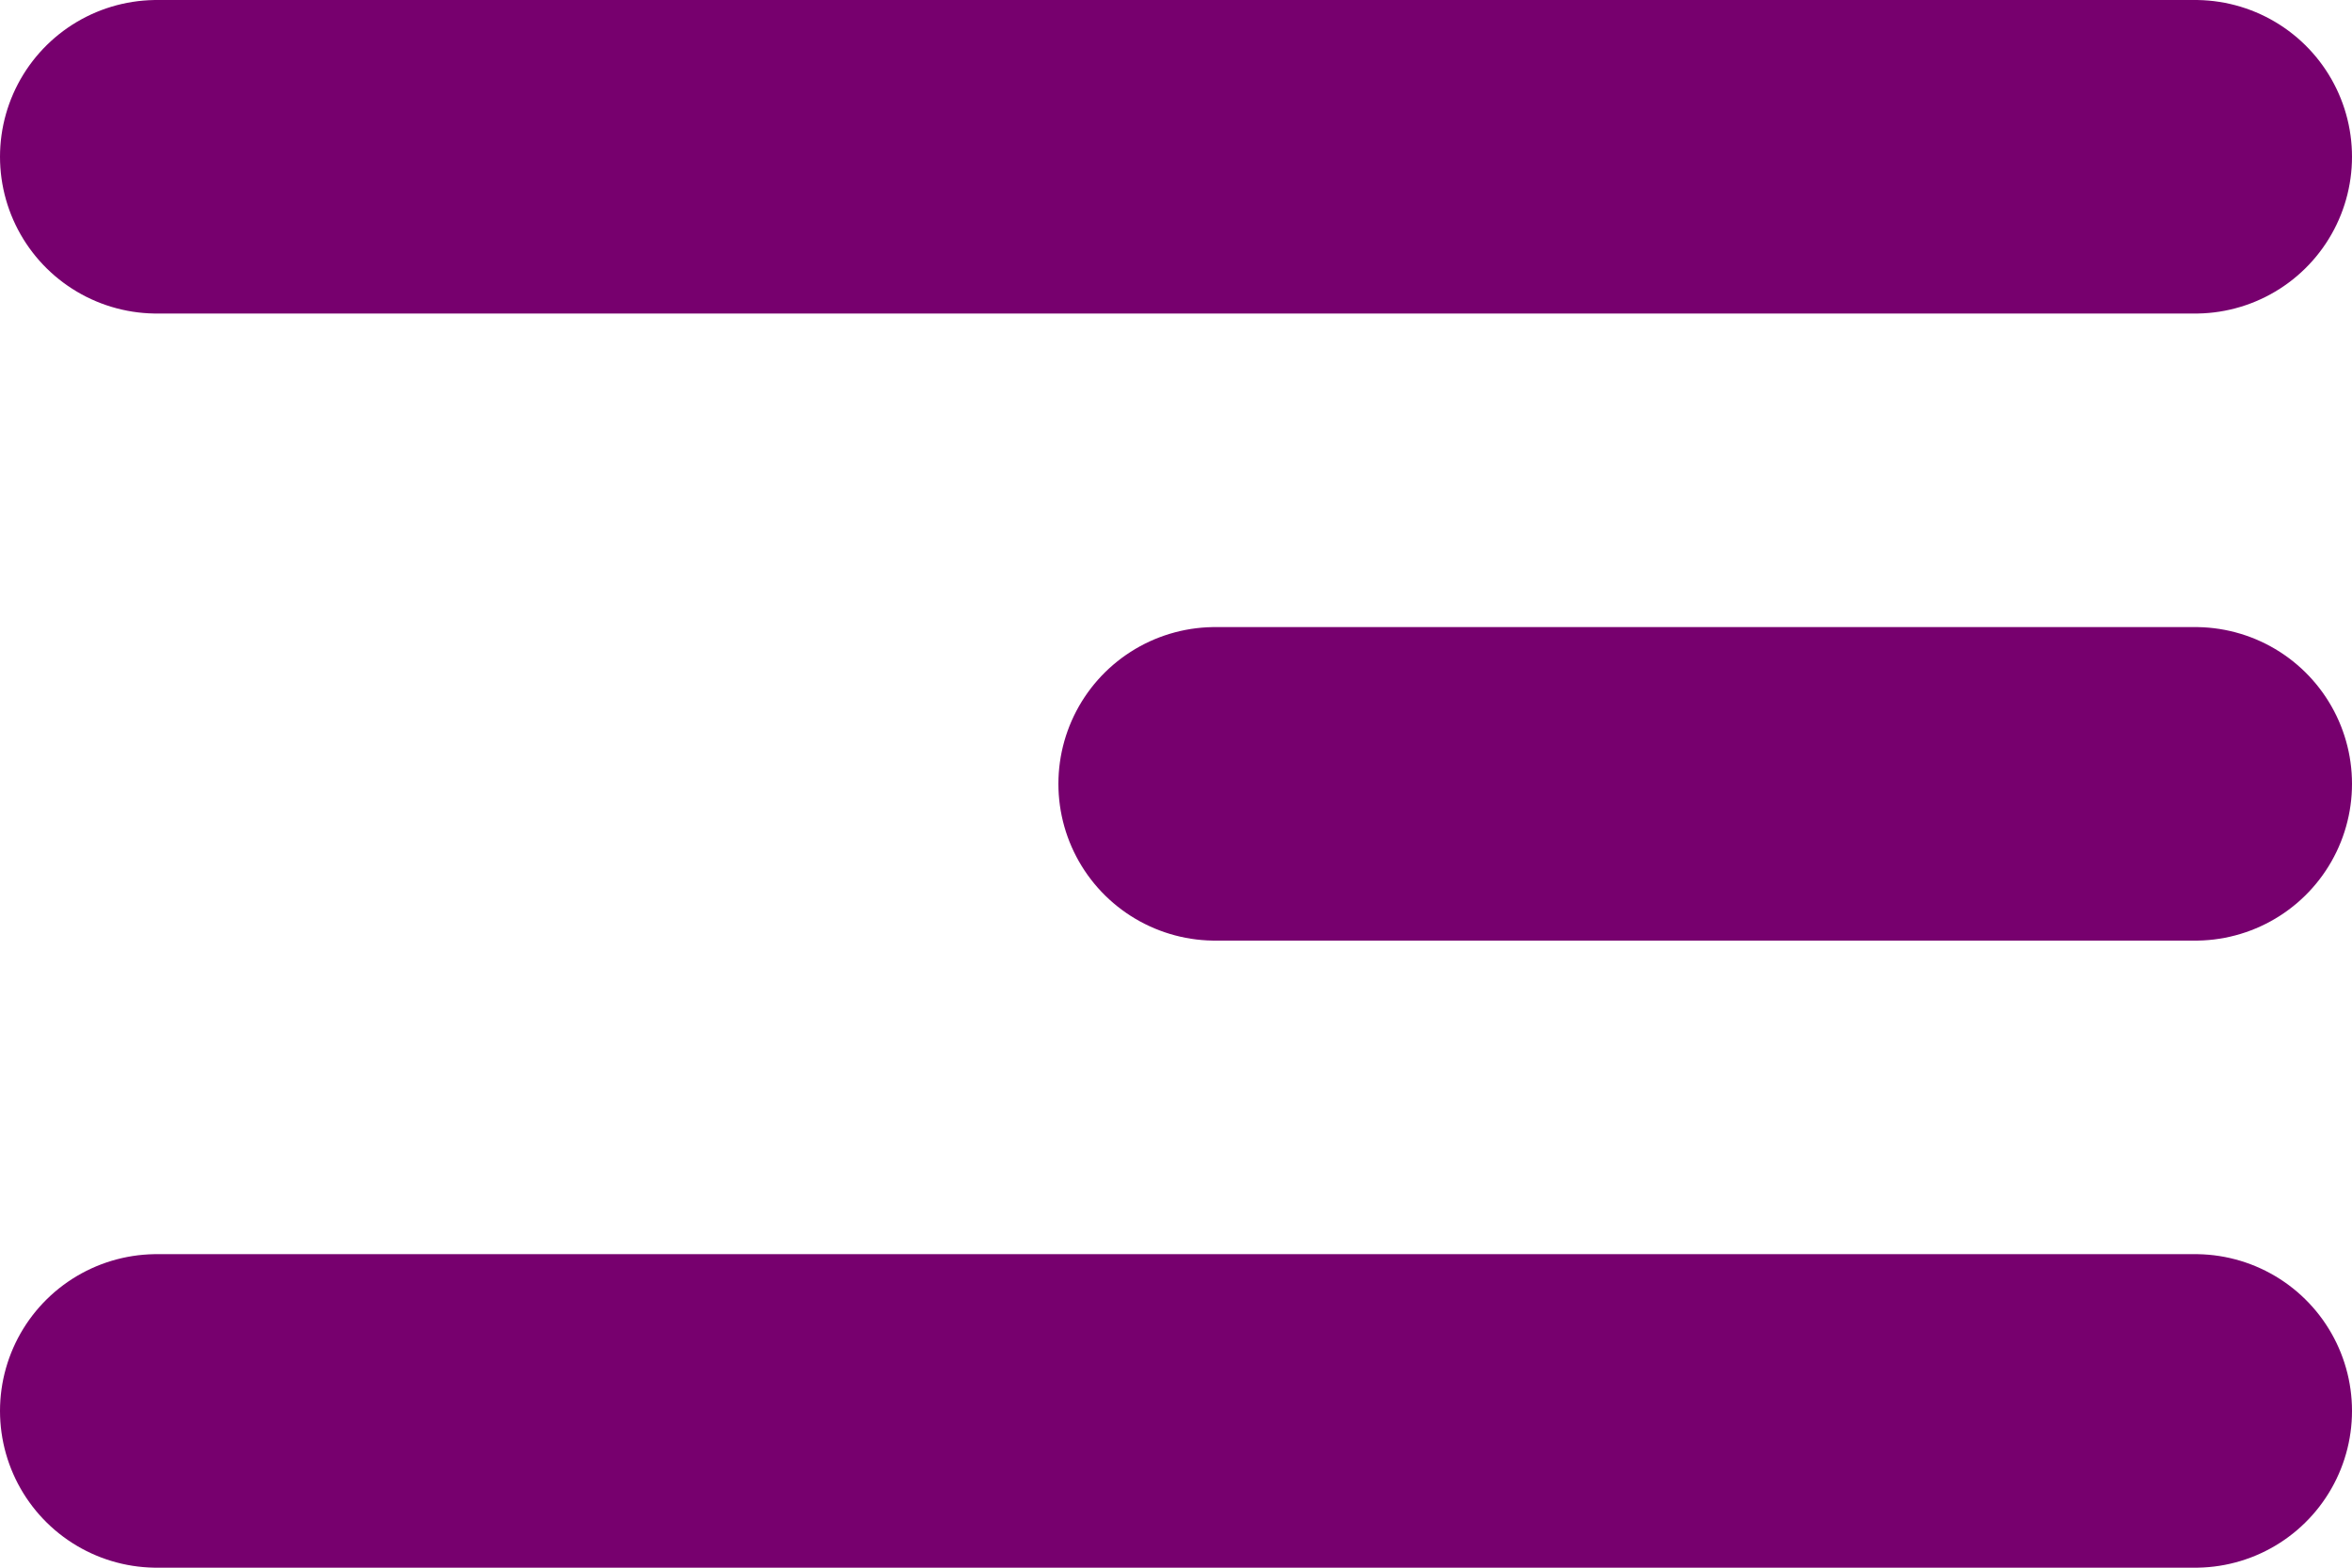 <svg xmlns="http://www.w3.org/2000/svg" width="30" height="20" viewBox="0 0 30 20"><g transform="translate(12205 2676.5)"><line x2="26" transform="translate(-12203 -2674.5)" fill="none" stroke="#77006e" stroke-linecap="round" stroke-width="4"/><line x2="12.5" transform="translate(-12189.5 -2666.5)" fill="none" stroke="#77006e" stroke-linecap="round" stroke-width="4"/><line x2="26" transform="translate(-12203 -2658.5)" fill="none" stroke="#77006e" stroke-linecap="round" stroke-width="4"/></g></svg>